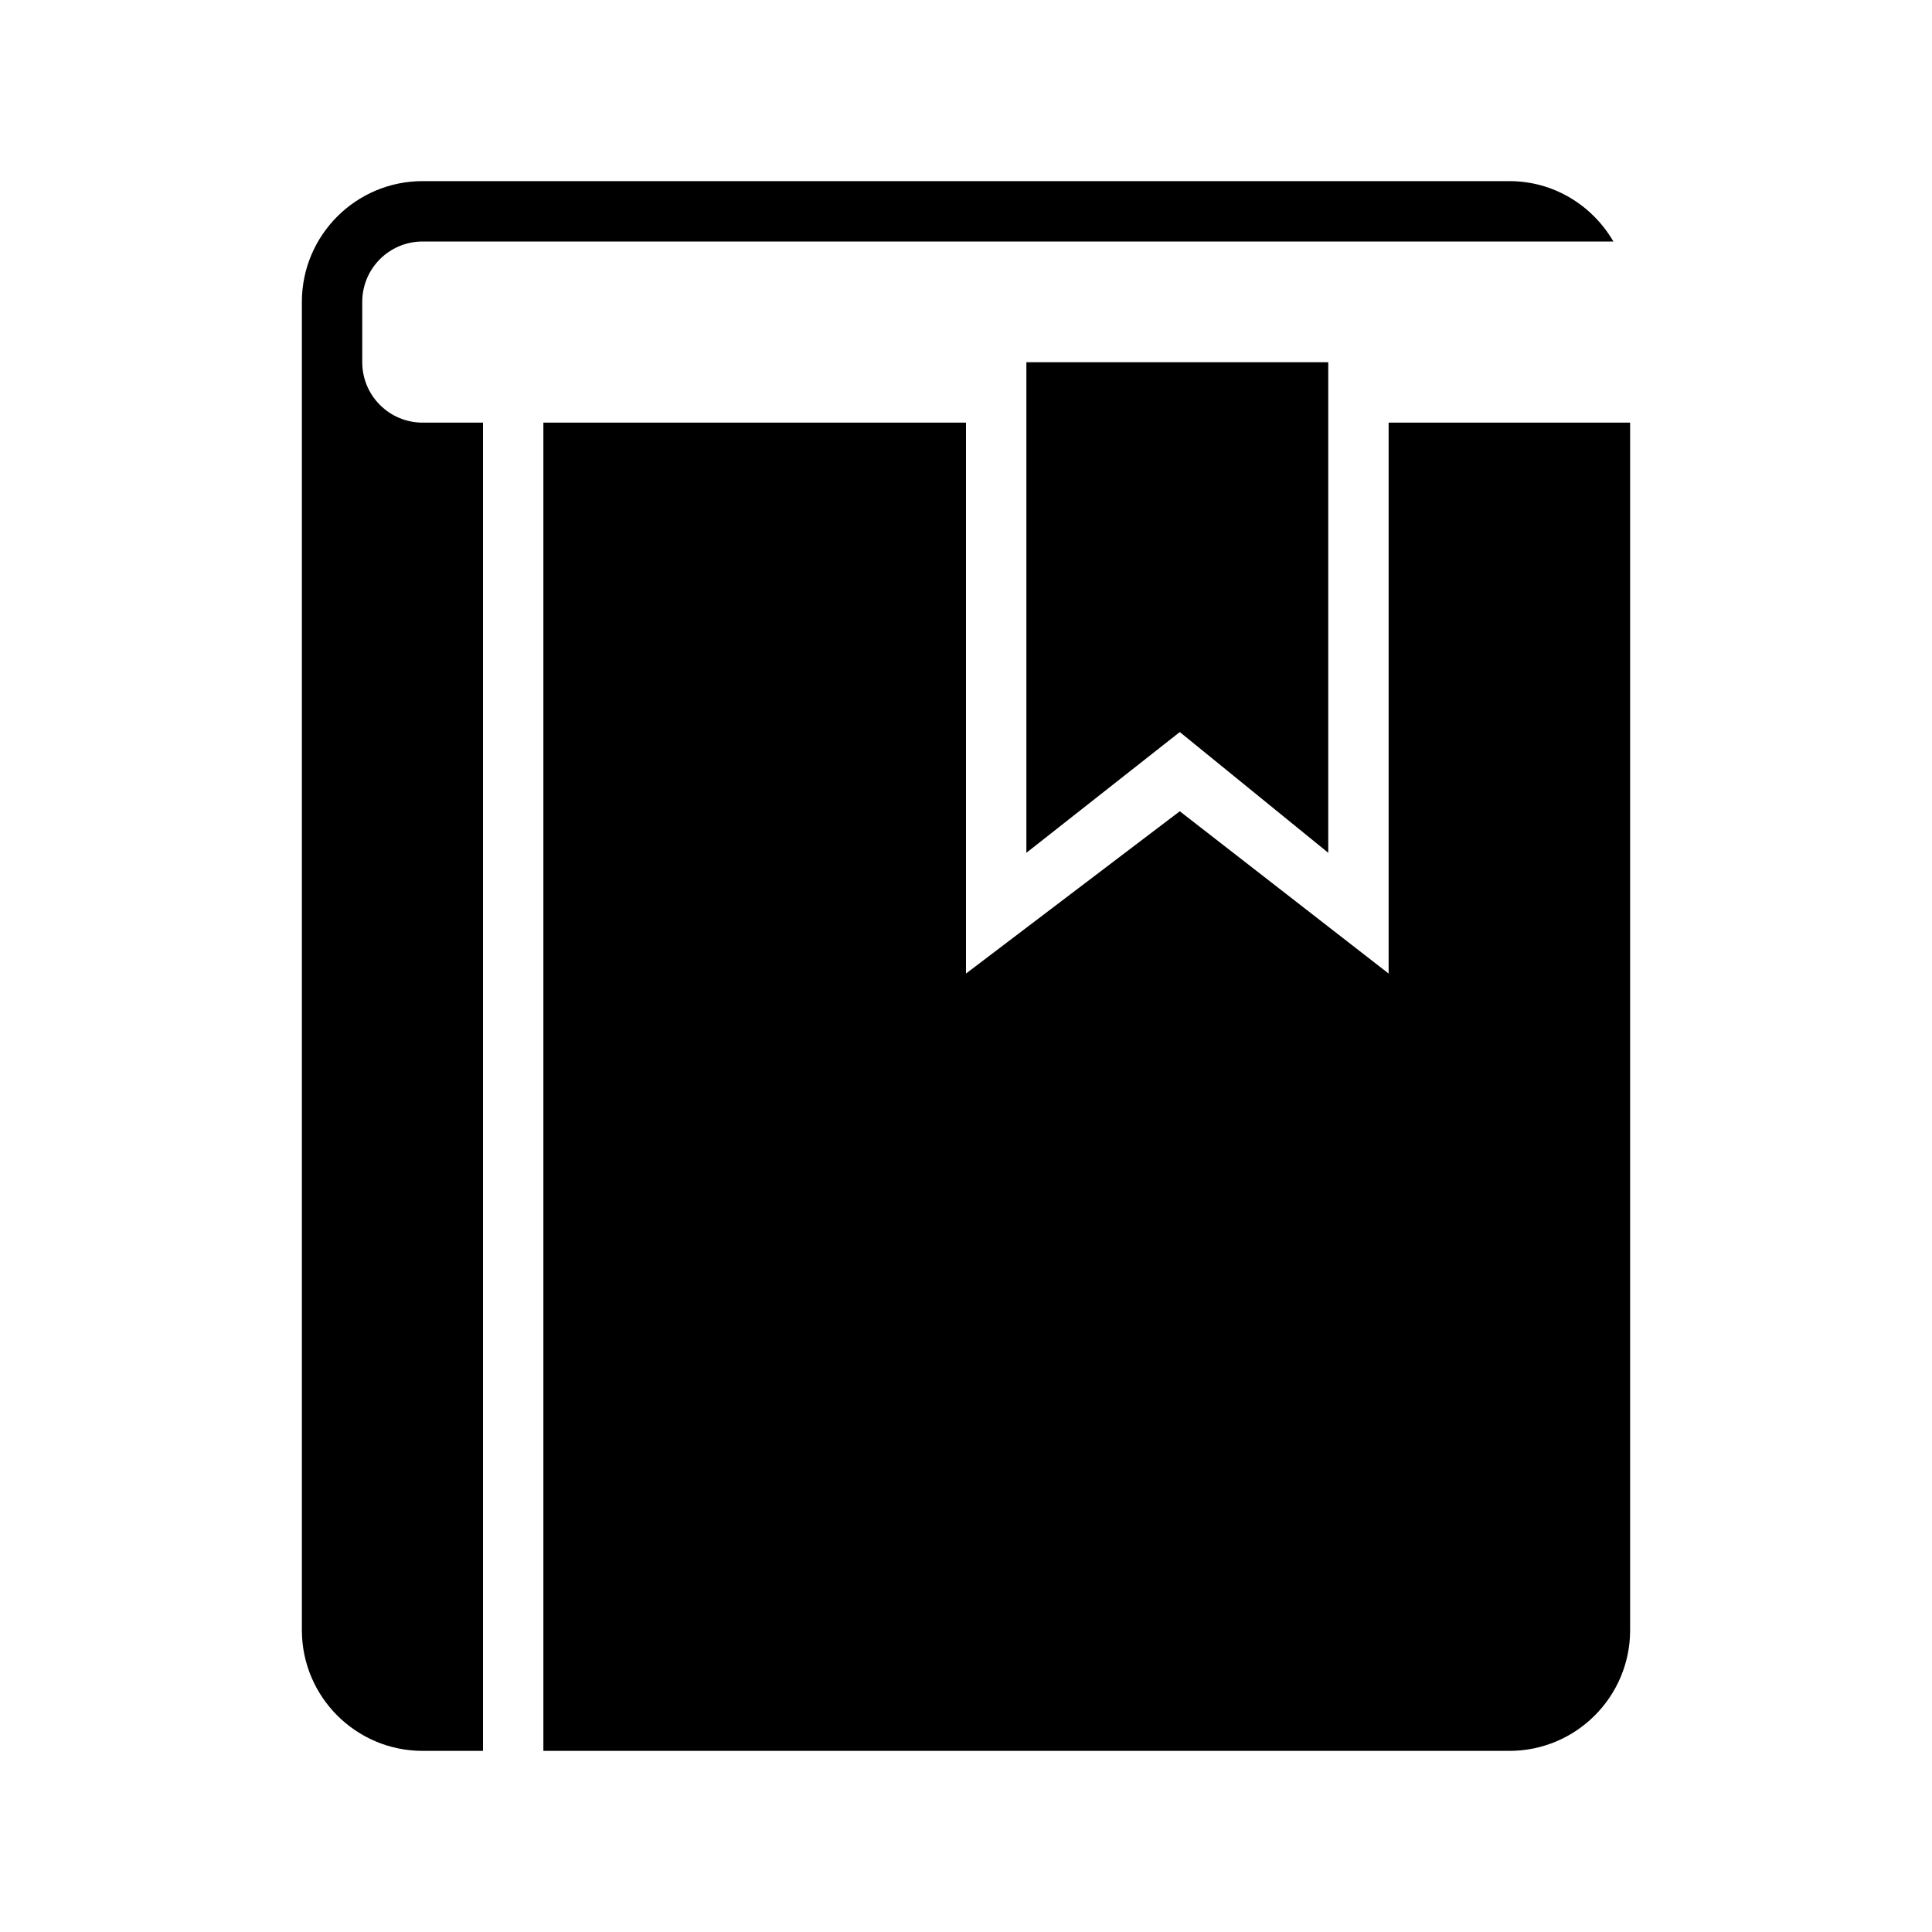 <?xml version="1.0" encoding="utf-8"?>

<svg fill="#000000" width="800px" height="800px" viewBox="0 0 32 32" version="1.1" xmlns="http://www.w3.org/2000/svg">
<title>bookmark1</title>
<path d="M25 29h-16v-22h7v9.125l3.541-2.688 3.459 2.688v-9.125h4v20c0 1.104-0.896 2-2 2zM19.541 12.125l-2.541 2v-8.125h5v8.125l-2.459-2zM6 5v1c0 0.552 0.448 1 1 1h1v22h-1c-1.104 0-2-0.896-2-2v-22c0-1.104 0.896-2 2-2h18c0.738 0 1.376 0.404 1.723 1h-19.723c-0.552 0-1 0.447-1 1z"></path>
</svg>